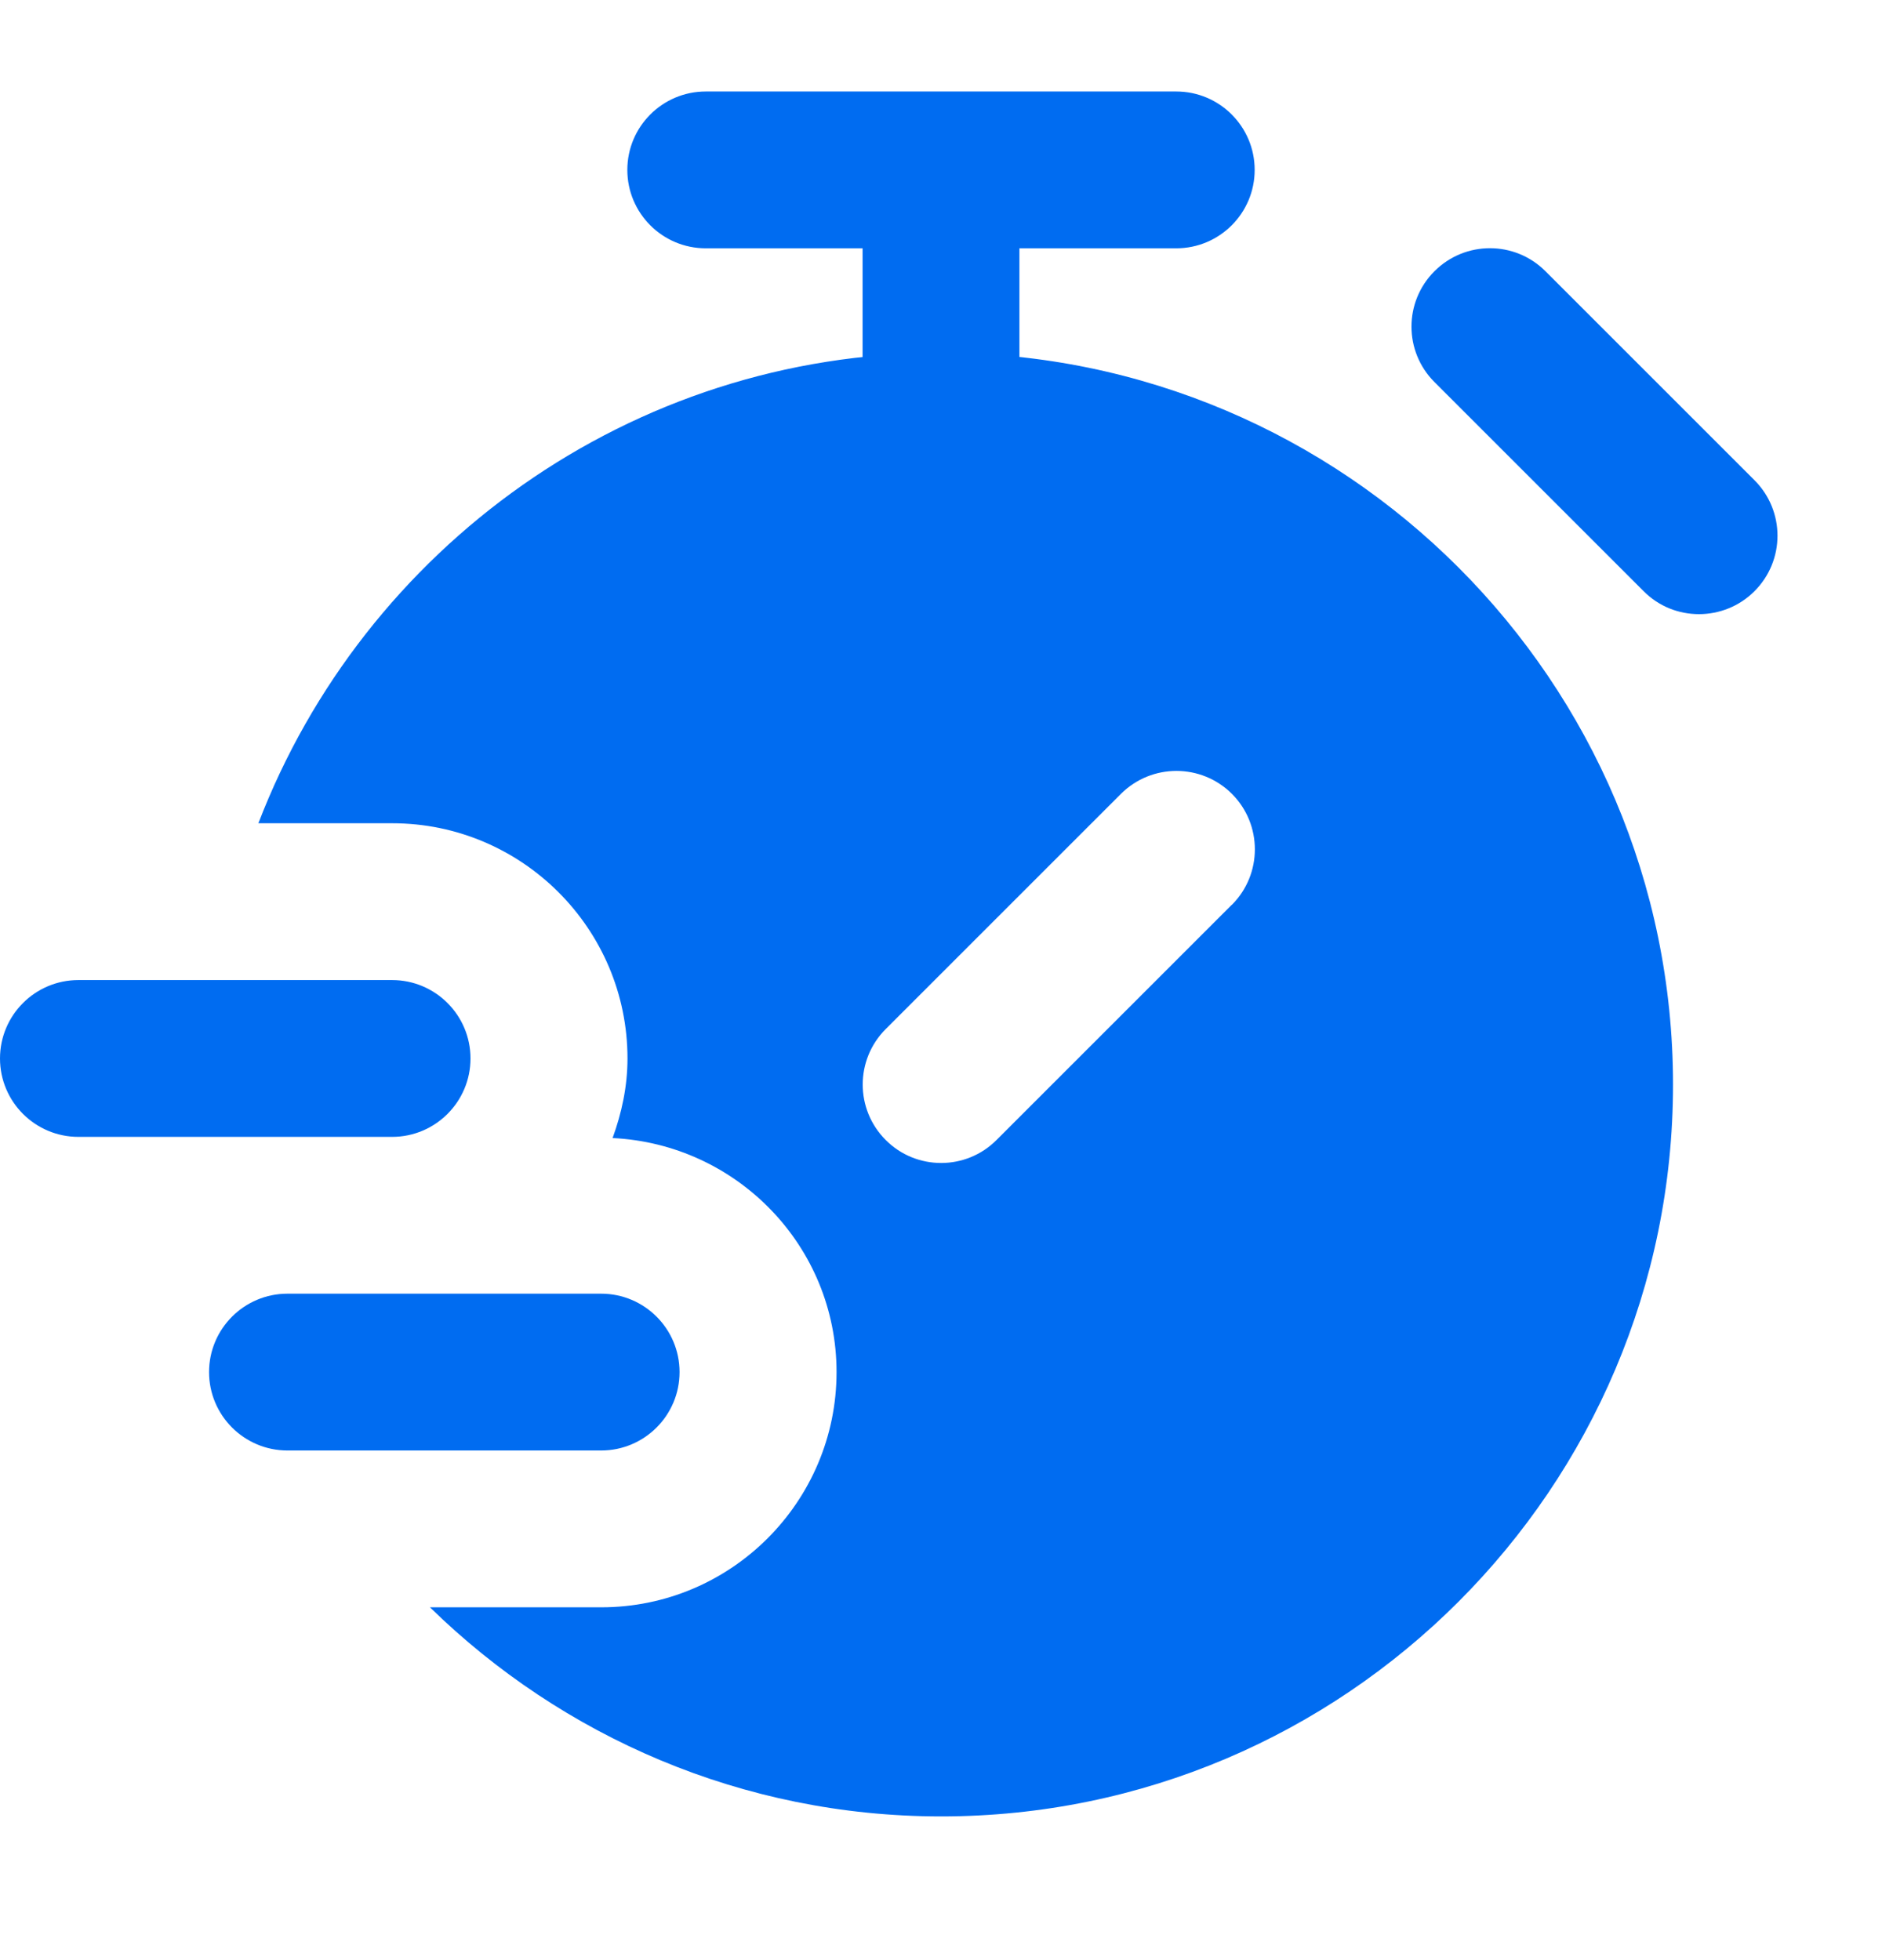 <svg width="24" height="25" viewBox="0 0 24 25" fill="none" xmlns="http://www.w3.org/2000/svg">
<path d="M7.666 18.5H3.666C3.114 18.5 2.666 18.052 2.666 17.5C2.666 16.948 3.114 16.5 3.666 16.5H7.666C8.218 16.5 8.666 16.948 8.666 17.5C8.666 18.052 8.218 18.5 7.666 18.5Z" fill="#006CF1"/>
<path d="M12.002 4.5C8.031 4.5 4.64 6.997 3.295 10.5H5.002C6.655 10.5 8.002 11.845 8.002 13.5C8.002 13.857 7.928 14.196 7.812 14.515C9.398 14.592 10.668 15.895 10.668 17.5C10.668 19.155 9.322 20.5 7.668 20.5H5.483C7.167 22.147 9.467 23.167 12.002 23.167C17.147 23.167 21.335 18.98 21.335 13.833C21.335 8.687 17.147 4.5 12.002 4.5ZM15.708 11.54L12.708 14.54C12.514 14.735 12.258 14.833 12.002 14.833C11.746 14.833 11.49 14.736 11.295 14.54C10.904 14.149 10.904 13.516 11.295 13.125L14.295 10.125C14.686 9.735 15.319 9.735 15.71 10.125C16.1 10.516 16.1 11.149 15.71 11.54H15.708Z" fill="#006CF1"/>
<path d="M5 14.5H1C0.448 14.5 0 14.052 0 13.5C0 12.948 0.448 12.5 1 12.5H5C5.552 12.5 6 12.948 6 13.5C6 14.052 5.552 14.5 5 14.5Z" fill="#006CF1"/>
<path d="M15 1.167H9C8.448 1.167 8 1.615 8 2.167C8 2.719 8.448 3.167 9 3.167H11V5.5C11 6.052 11.448 6.5 12 6.5C12.552 6.5 13 6.052 13 5.5V3.167H15C15.552 3.167 16 2.719 16 2.167C16 1.615 15.552 1.167 15 1.167Z" fill="#006CF1"/>
<path d="M21.666 7.833C21.41 7.833 21.154 7.736 20.96 7.54L18.293 4.873C17.902 4.483 17.902 3.849 18.293 3.459C18.684 3.068 19.317 3.068 19.708 3.459L22.374 6.125C22.765 6.516 22.765 7.149 22.374 7.54C22.18 7.735 21.922 7.833 21.666 7.833Z" fill="#006CF1"/>
</svg>
